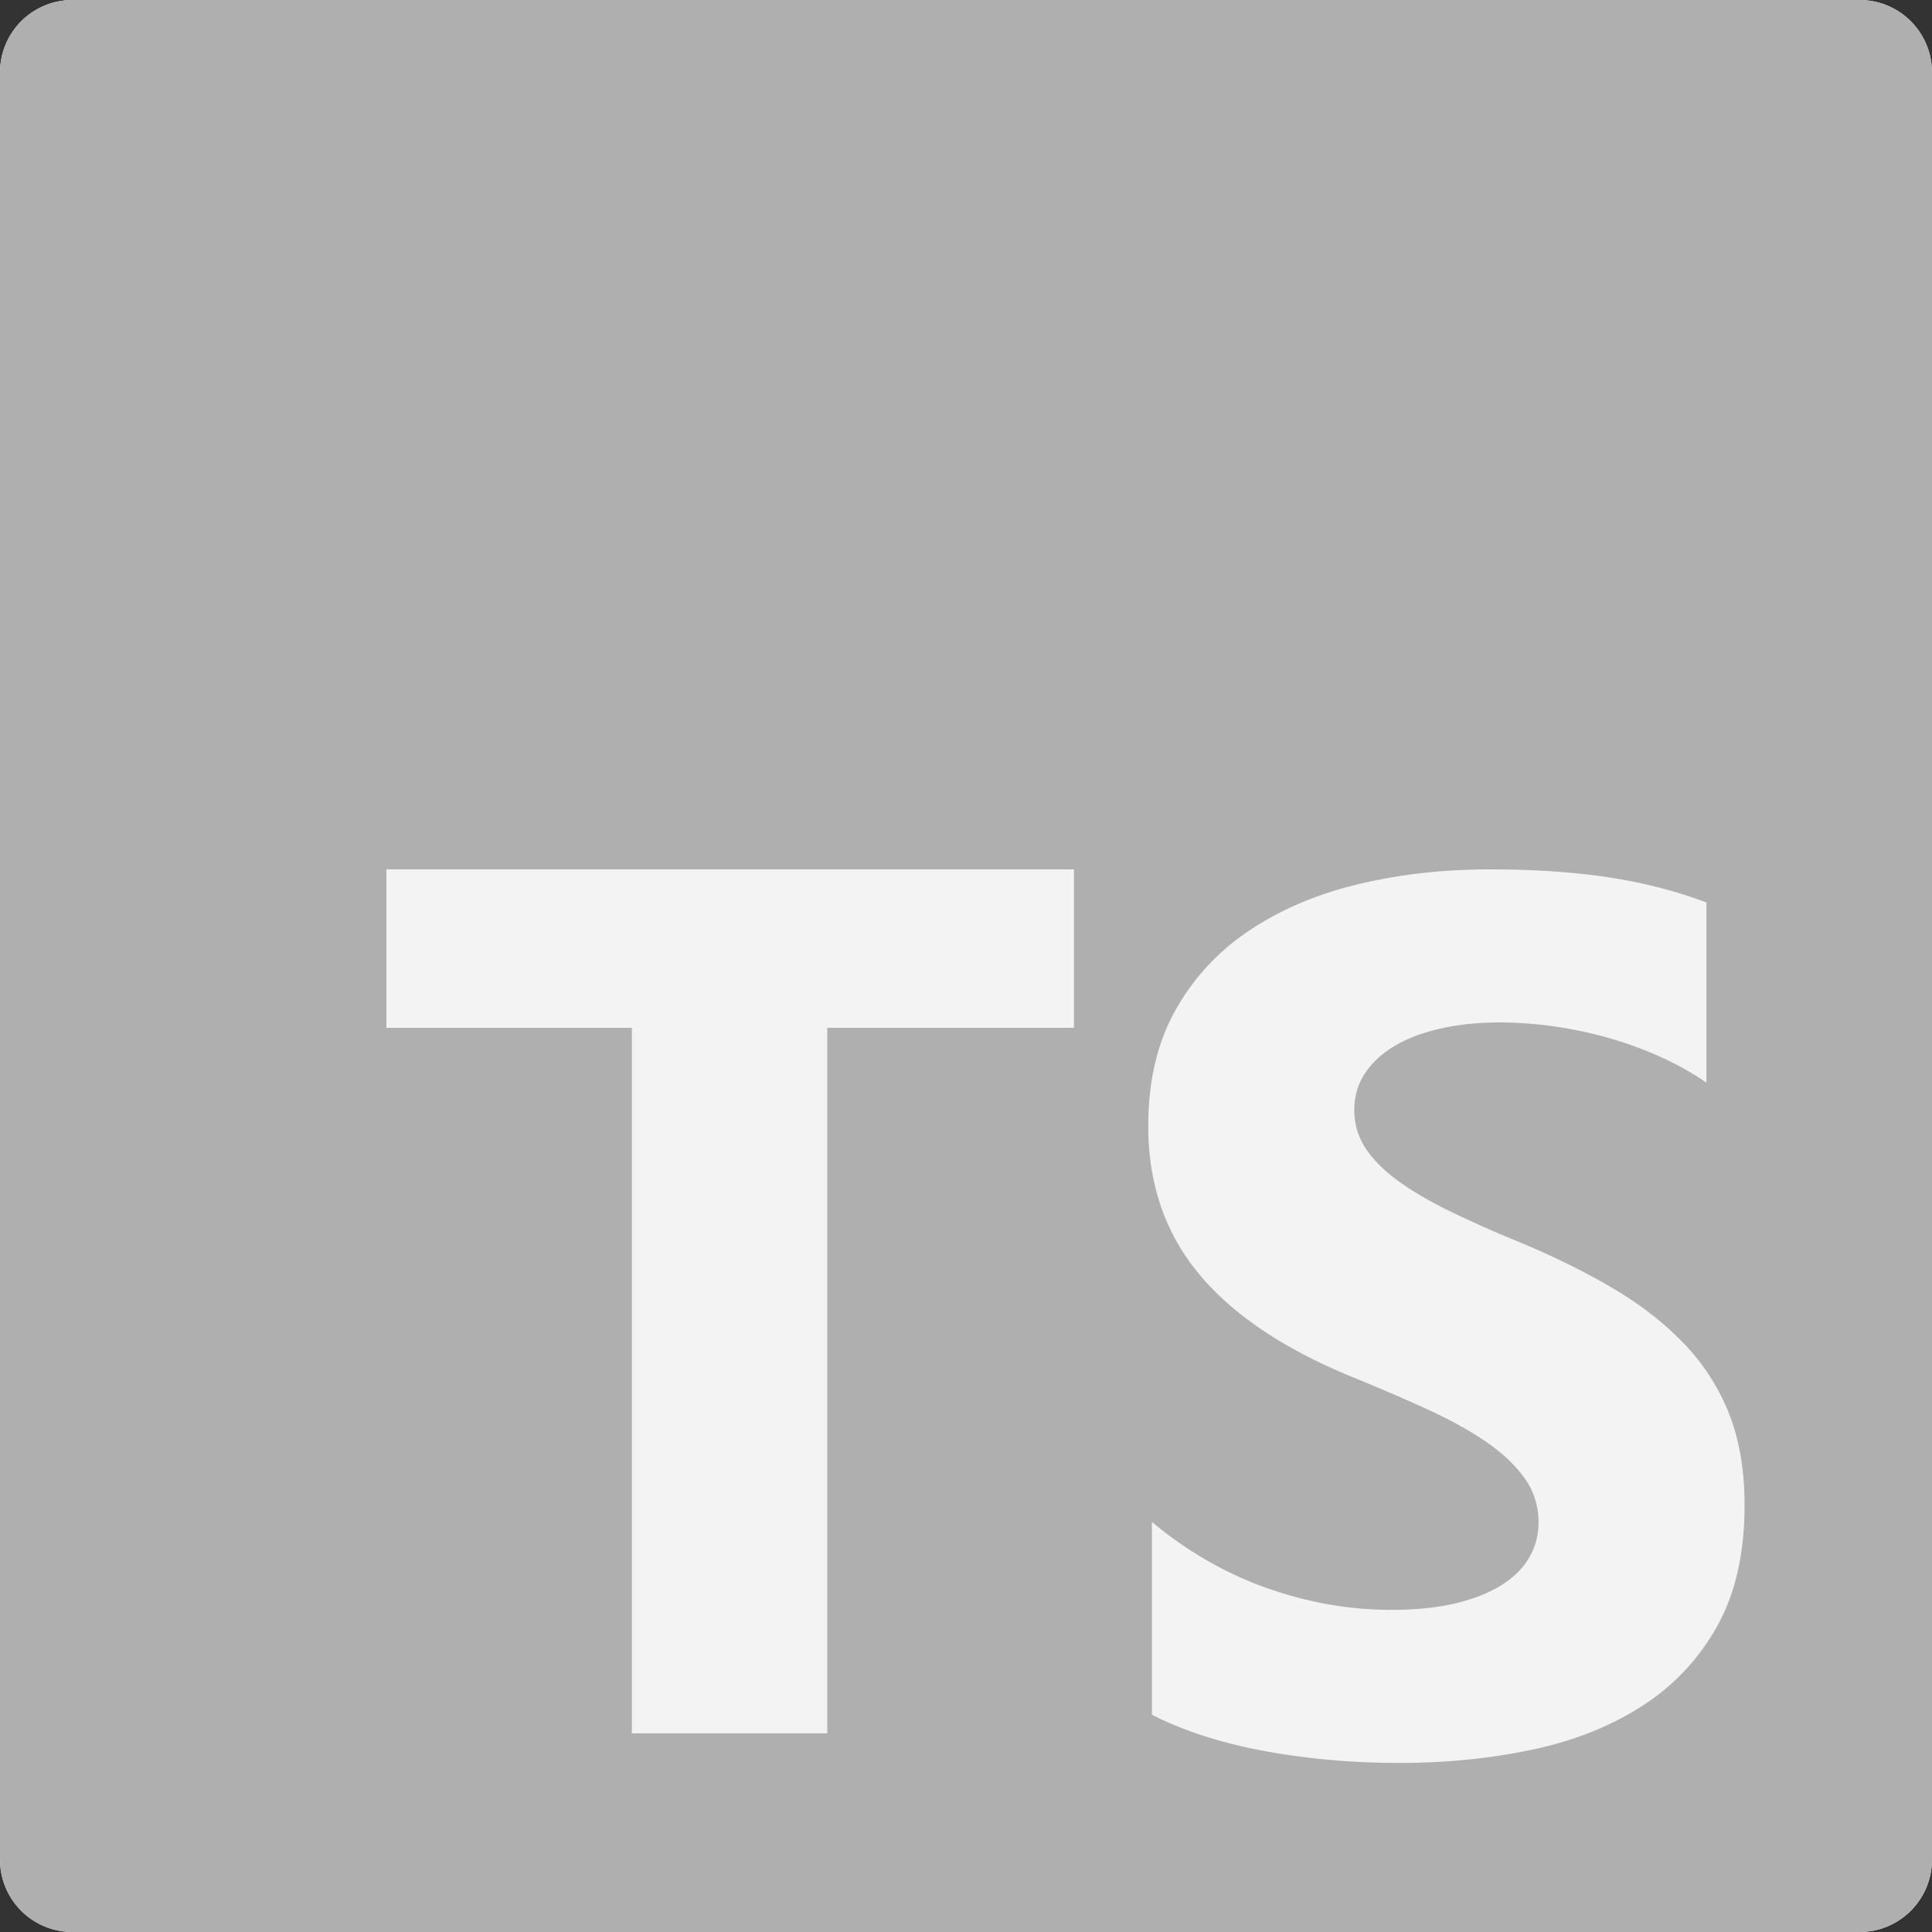 <svg xmlns="http://www.w3.org/2000/svg" width="107" height="107" fill="none"><rect width="100%" height="100%" fill="#333333" stroke="none"/><g clip-path="url(#a)"><path fill="#F3F3F3" d="M4.013 0h98.974A4.012 4.012 0 0 1 107 4.013v98.974a4.012 4.012 0 0 1-4.013 4.013H4.013A4.012 4.012 0 0 1 0 102.987V4.013A4.012 4.012 0 0 1 4.013 0Z"/><path fill="#AFAFAF" d="M4.013 0h98.974A4.012 4.012 0 0 1 107 4.013v98.974a4.012 4.012 0 0 1-4.013 4.013H4.013A4.012 4.012 0 0 1 0 102.987V4.013A4.012 4.012 0 0 1 4.013 0ZM59.48 56.924v-8.776H21.4v8.776h13.595v39.074h10.822V56.924H59.48Zm4.315 38.042c1.745.89 3.81 1.558 6.192 2.002 2.383.445 4.895.668 7.535.668 2.574 0 5.018-.245 7.334-.734 2.316-.49 4.347-1.296 6.092-2.42a12.354 12.354 0 0 0 4.145-4.404c1.018-1.814 1.527-4.055 1.527-6.725 0-1.935-.29-3.631-.872-5.088a11.89 11.89 0 0 0-2.518-3.888c-1.096-1.135-2.41-2.152-3.943-3.053-1.533-.901-3.262-1.752-5.186-2.553a65.761 65.761 0 0 1-3.793-1.685c-1.119-.545-2.07-1.102-2.853-1.669-.783-.567-1.387-1.168-1.812-1.802a3.776 3.776 0 0 1-.638-2.152c0-.734.19-1.396.57-1.985.381-.59.918-1.096 1.612-1.519.693-.423 1.544-.75 2.55-.984 1.008-.234 2.126-.35 3.357-.35a22.445 22.445 0 0 1 5.84.817c1.007.278 1.986.628 2.937 1.051.951.423 1.83.912 2.635 1.468v-9.977c-1.634-.623-3.418-1.085-5.354-1.385-1.936-.3-4.156-.45-6.662-.45-2.551 0-4.968.272-7.25.817-2.282.545-4.29 1.396-6.025 2.553a12.784 12.784 0 0 0-4.111 4.421c-1.007 1.791-1.51 3.932-1.51 6.424 0 3.181.922 5.895 2.769 8.142 1.845 2.247 4.648 4.15 8.407 5.706 1.477.601 2.853 1.19 4.129 1.77 1.275.577 2.377 1.178 3.305 1.8.93.624 1.662 1.302 2.199 2.036.537.735.806 1.569.806 2.503 0 .69-.168 1.33-.504 1.919-.335.59-.845 1.101-1.527 1.535-.683.434-1.533.773-2.551 1.018-1.018.245-2.21.367-3.575.367-2.327 0-4.631-.406-6.914-1.218-2.282-.812-4.396-2.03-6.343-3.654v10.678Z"/></g><defs><clipPath id="a"><path fill="#fff" d="M0 0h107v107H0z"/></clipPath></defs></svg>